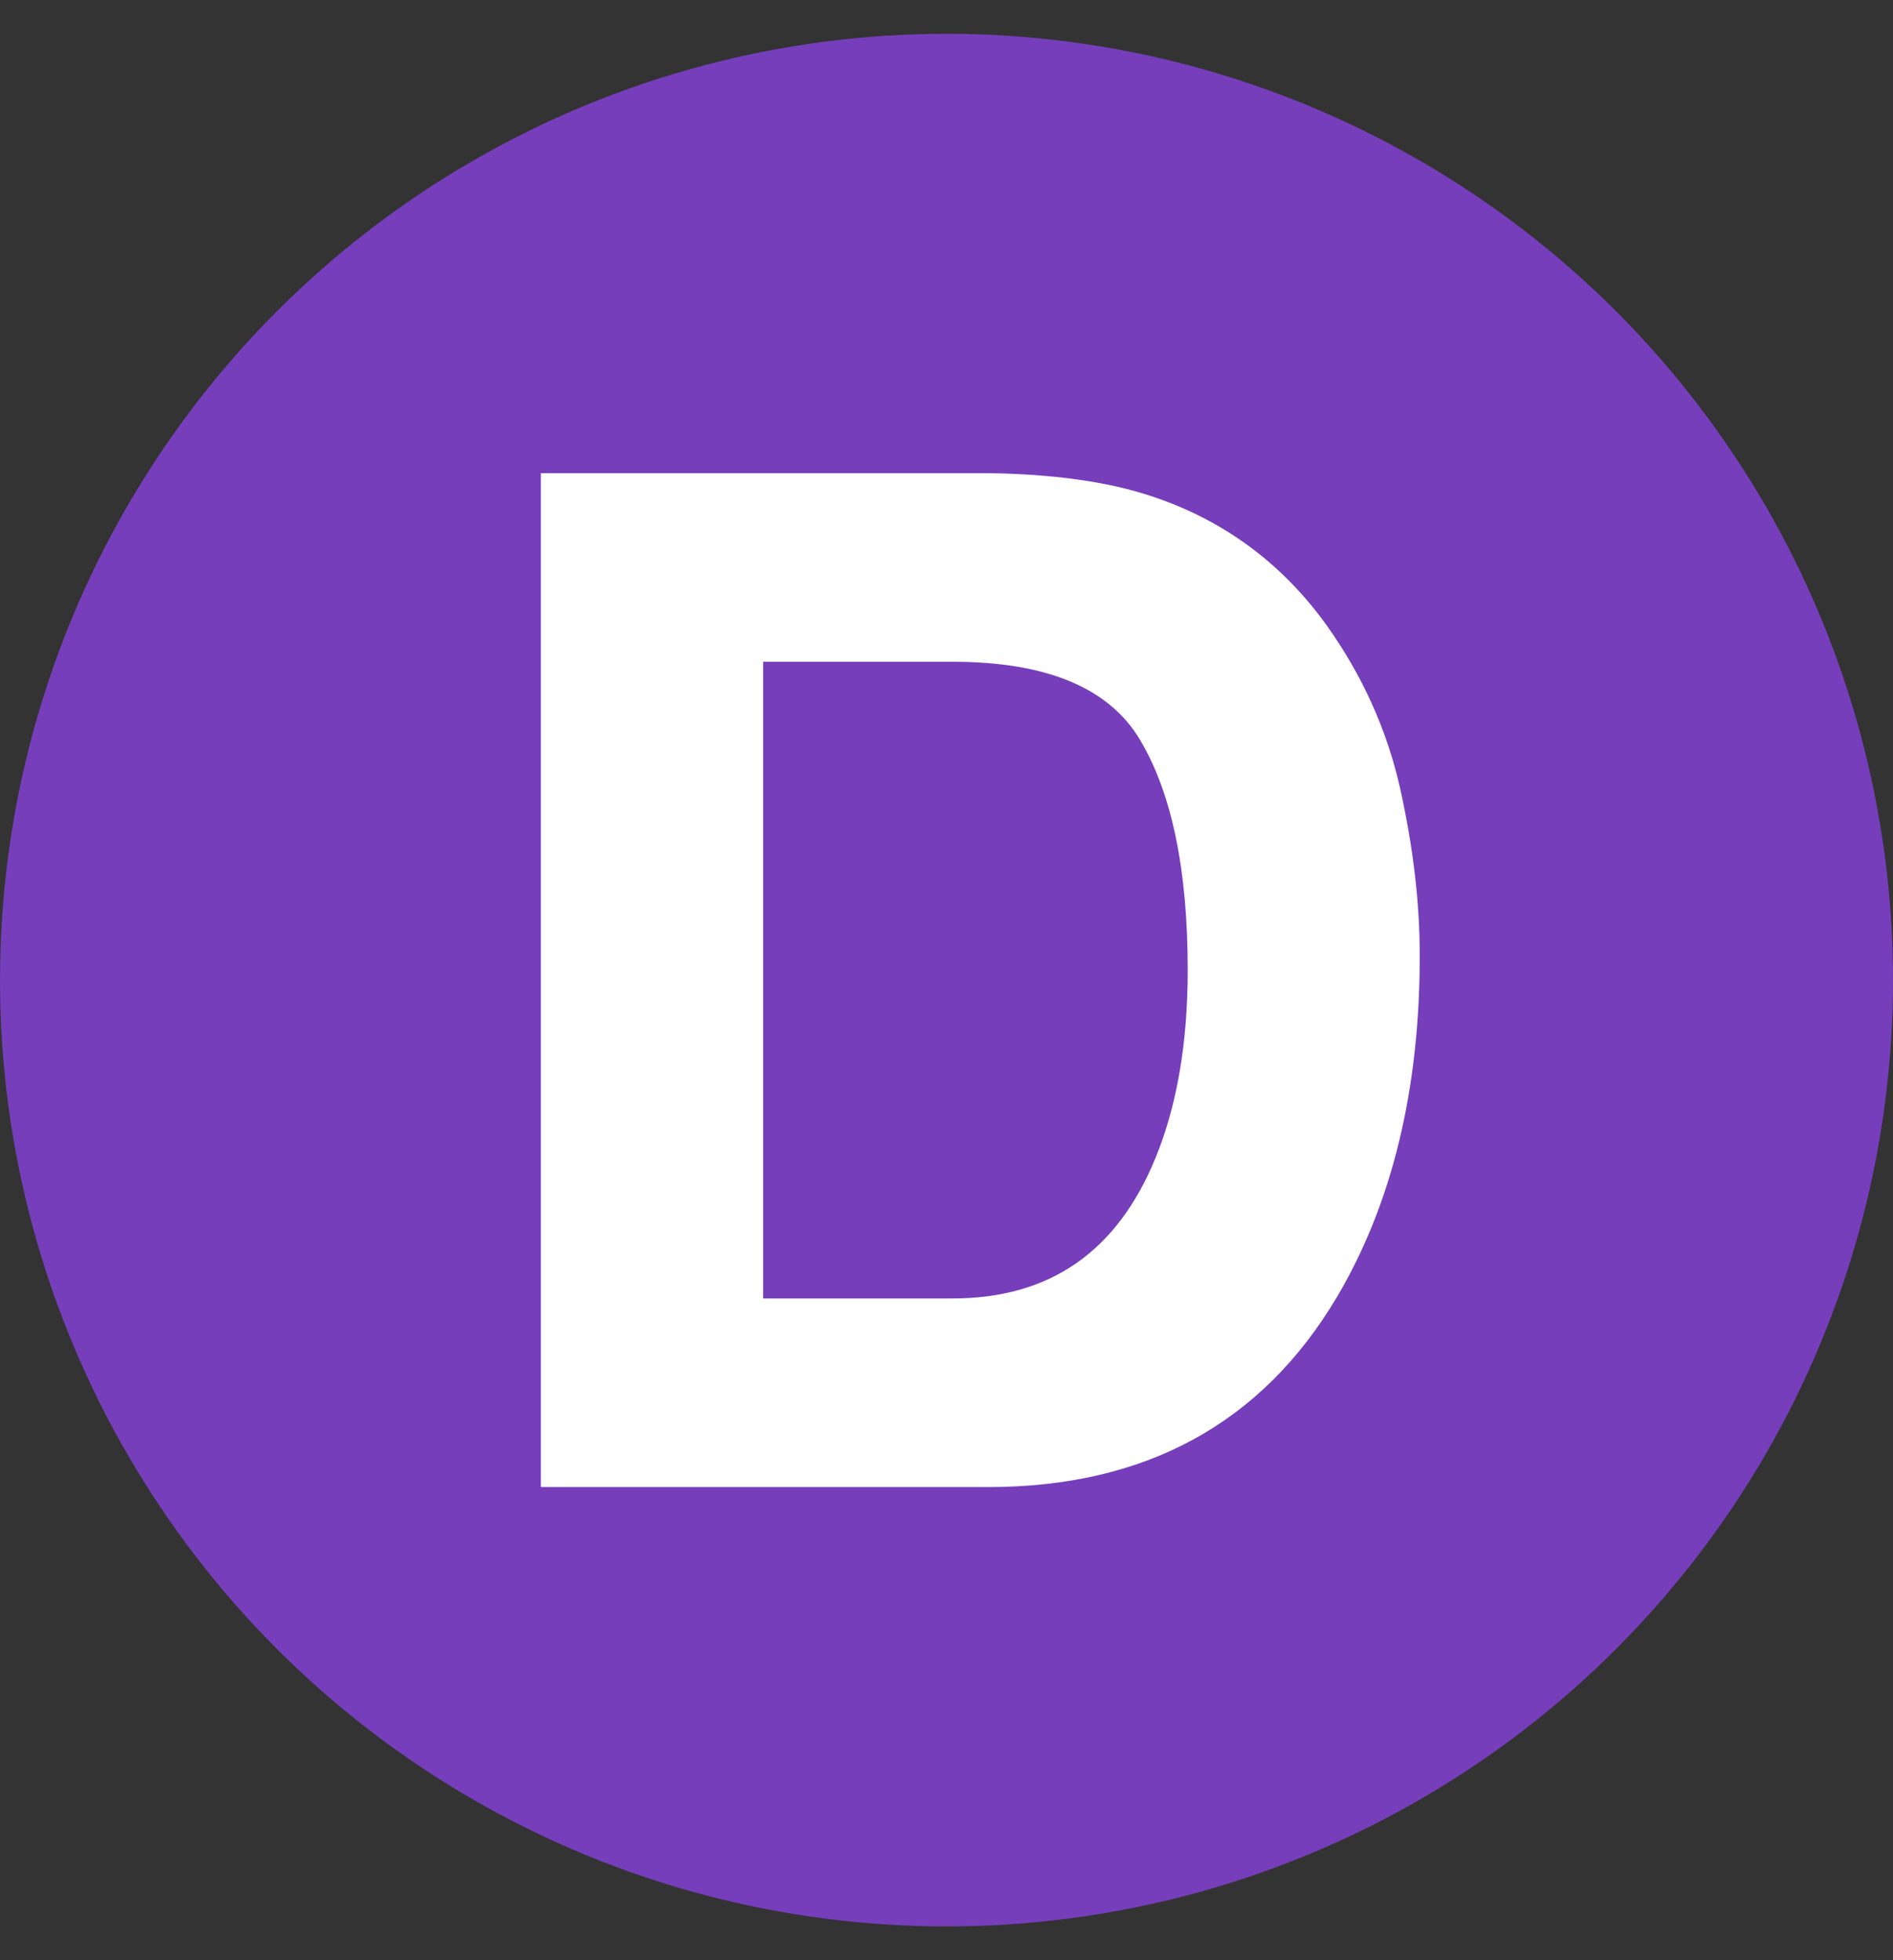 <svg xmlns="http://www.w3.org/2000/svg" xmlns:xlink="http://www.w3.org/1999/xlink" width="28px" height="29px" viewBox="0 0 28 29"><rect x="0" y="0" width="28" height="29" fill="#333333" stroke="none"/><title>Group 43</title><g id="CSS" stroke="none" stroke-width="1" fill="none" fill-rule="evenodd"><g id="Group-43" transform="translate(0, 0.5)"><circle id="Oval" fill="#763EBB" cx="14" cy="14" r="14"></circle><path d="M14.618,6.5 C15.566,6.514 16.355,6.622 16.989,6.827 C18.07,7.175 18.947,7.815 19.617,8.743 C20.151,9.49 20.516,10.299 20.711,11.169 C20.903,12.033 21,12.856 21,13.64 C21,15.622 20.592,17.306 19.776,18.687 C18.663,20.561 16.939,21.5 14.618,21.5 L8,21.5 L8,6.5 Z M14.085,9.29 L11.288,9.29 L11.288,18.71 L14.085,18.71 C15.527,18.71 16.524,18.02 17.094,16.625 C17.41,15.851 17.568,14.925 17.568,13.849 C17.568,12.365 17.331,11.229 16.861,10.443 C16.403,9.677 15.483,9.29 14.085,9.29 Z" id="Combined-Shape" fill="#FFFFFF" fill-rule="nonzero"></path></g></g></svg>